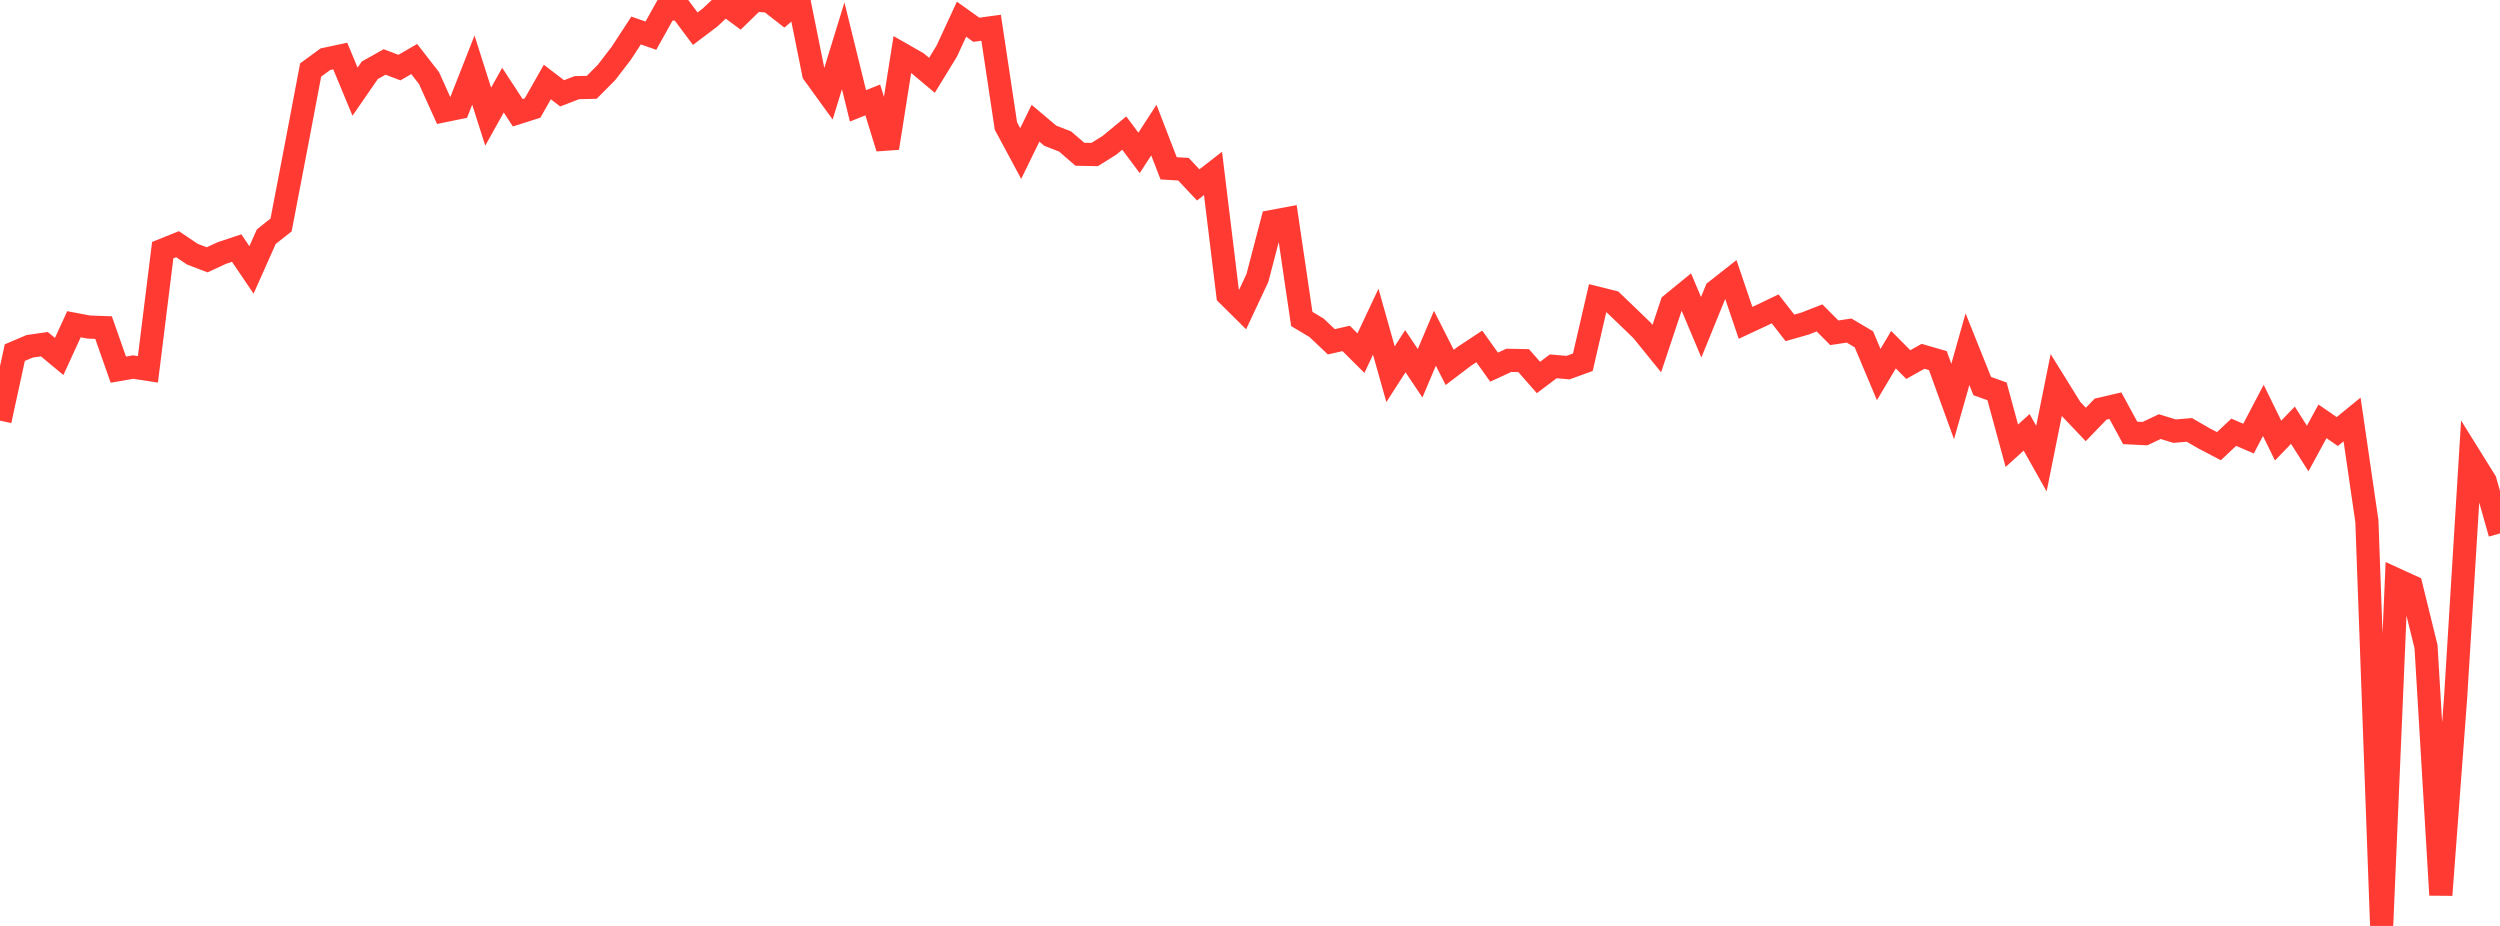 <?xml version="1.0" standalone="no"?>
<!DOCTYPE svg PUBLIC "-//W3C//DTD SVG 1.1//EN" "http://www.w3.org/Graphics/SVG/1.1/DTD/svg11.dtd">

<svg width="135" height="50" viewBox="0 0 135 50" preserveAspectRatio="none" 
  xmlns="http://www.w3.org/2000/svg"
  xmlns:xlink="http://www.w3.org/1999/xlink">


<polyline points="0.0, 22.714 0.799, 19.042 1.598, 18.701 2.396, 18.586 3.195, 19.25 3.994, 17.509 4.793, 17.661 5.592, 17.69 6.391, 19.961 7.189, 19.822 7.988, 19.945 8.787, 13.508 9.586, 13.186 10.385, 13.724 11.183, 14.03 11.982, 13.662 12.781, 13.396 13.58, 14.576 14.379, 12.781 15.178, 12.149 15.976, 7.989 16.775, 3.78 17.574, 3.196 18.373, 3.026 19.172, 4.951 19.97, 3.794 20.769, 3.345 21.568, 3.65 22.367, 3.188 23.166, 4.215 23.964, 5.982 24.763, 5.818 25.562, 3.785 26.361, 6.3 27.16, 4.867 27.959, 6.09 28.757, 5.835 29.556, 4.427 30.355, 5.04 31.154, 4.733 31.953, 4.716 32.751, 3.913 33.55, 2.874 34.349, 1.647 35.148, 1.927 35.947, 0.494 36.746, 0.482 37.544, 1.549 38.343, 0.945 39.142, 0.195 39.941, 0.785 40.74, 0.01 41.538, 0.058 42.337, 0.684 43.136, 0.0 43.935, 3.969 44.734, 5.072 45.533, 2.474 46.331, 5.716 47.13, 5.396 47.929, 7.994 48.728, 2.94 49.527, 3.397 50.325, 4.066 51.124, 2.761 51.923, 1.037 52.722, 1.607 53.521, 1.498 54.32, 6.805 55.118, 8.291 55.917, 6.655 56.716, 7.329 57.515, 7.64 58.314, 8.33 59.112, 8.344 59.911, 7.845 60.71, 7.186 61.509, 8.256 62.308, 7.025 63.107, 9.09 63.905, 9.136 64.704, 9.985 65.503, 9.364 66.302, 15.923 67.101, 16.714 67.899, 15.012 68.698, 11.958 69.497, 11.809 70.296, 17.223 71.095, 17.702 71.893, 18.457 72.692, 18.275 73.491, 19.07 74.29, 17.372 75.089, 20.207 75.888, 18.965 76.686, 20.155 77.485, 18.265 78.284, 19.84 79.083, 19.233 79.882, 18.706 80.68, 19.826 81.479, 19.458 82.278, 19.474 83.077, 20.384 83.876, 19.782 84.675, 19.851 85.473, 19.562 86.272, 16.104 87.071, 16.303 87.87, 17.068 88.669, 17.84 89.467, 18.825 90.266, 16.427 91.065, 15.773 91.864, 17.671 92.663, 15.71 93.462, 15.082 94.26, 17.434 95.059, 17.061 95.858, 16.679 96.657, 17.705 97.456, 17.478 98.254, 17.167 99.053, 17.97 99.852, 17.85 100.651, 18.324 101.45, 20.226 102.249, 18.884 103.047, 19.686 103.846, 19.241 104.645, 19.473 105.444, 21.681 106.243, 18.858 107.041, 20.848 107.84, 21.134 108.639, 24.07 109.438, 23.347 110.237, 24.765 111.036, 20.792 111.834, 22.079 112.633, 22.921 113.432, 22.093 114.231, 21.906 115.03, 23.376 115.828, 23.416 116.627, 23.037 117.426, 23.282 118.225, 23.215 119.024, 23.676 119.822, 24.093 120.621, 23.342 121.42, 23.685 122.219, 22.161 123.018, 23.791 123.817, 22.962 124.615, 24.22 125.414, 22.752 126.213, 23.303 127.012, 22.651 127.811, 28.134 128.609, 50.0 129.408, 31.304 130.207, 31.669 131.006, 34.922 131.805, 48.33 132.604, 37.662 133.402, 24.699 134.201, 25.984 135.0, 28.805" fill="none" stroke="#ff3a33" stroke-width="1.25"/>

</svg>